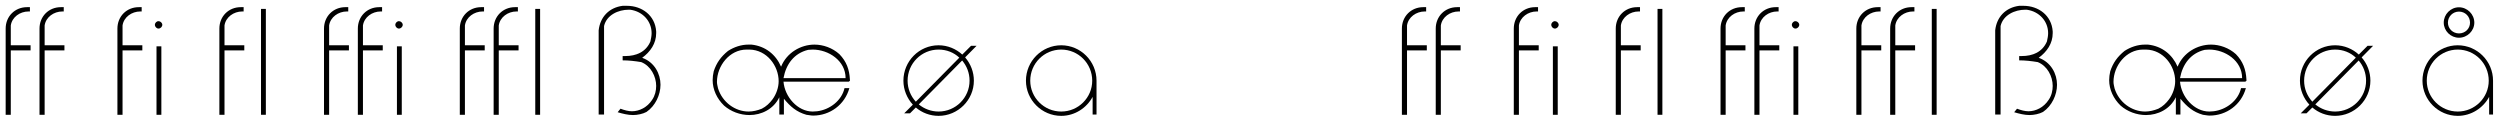 <?xml version="1.0" encoding="UTF-8"?>
<svg xmlns="http://www.w3.org/2000/svg" xmlns:xlink="http://www.w3.org/1999/xlink" width="726px" height="36px" viewBox="0 0 726 36" version="1.1">
<g id="surface1">
<path style=" stroke:none;fill-rule:nonzero;fill:rgb(0%,0%,0%);fill-opacity:1;" d="M 8.883 14.633 L 8.883 13.148 L 3.133 13.148 L 3.133 7.398 C 3.484 4.973 5.793 3.328 8.297 3.328 L 8.688 3.328 L 8.688 2.078 L 7.867 2.078 C 4.305 2.078 1.645 4.777 1.645 8.297 L 1.645 33.332 L 3.133 33.332 L 3.133 14.633 Z M 8.883 14.633 "/>
<path style=" stroke:none;fill-rule:nonzero;fill:rgb(0%,0%,0%);fill-opacity:1;" d="M 18.711 14.633 L 18.711 13.148 L 12.961 13.148 L 12.961 7.398 C 13.312 4.973 15.617 3.328 18.121 3.328 L 18.512 3.328 L 18.512 2.078 L 17.691 2.078 C 14.133 2.078 11.473 4.777 11.473 8.297 L 11.473 33.332 L 12.961 33.332 L 12.961 14.633 Z M 18.711 14.633 "/>
<path style=" stroke:none;fill-rule:nonzero;fill:rgb(0%,0%,0%);fill-opacity:1;" d="M 41.336 14.633 L 41.336 13.148 L 35.586 13.148 L 35.586 7.398 C 35.938 4.973 38.246 3.328 40.75 3.328 L 41.141 3.328 L 41.141 2.078 L 40.32 2.078 C 36.758 2.078 34.098 4.777 34.098 8.297 L 34.098 33.332 L 35.586 33.332 L 35.586 14.633 Z M 41.336 14.633 "/>
<path style=" stroke:none;fill-rule:nonzero;fill:rgb(0%,0%,0%);fill-opacity:1;" d="M 47.133 7.203 C 47.133 6.652 46.586 6.145 46.039 6.145 C 45.488 6.145 44.98 6.652 44.98 7.203 C 44.98 7.789 45.488 8.297 46.039 8.297 C 46.586 8.297 47.133 7.789 47.133 7.203 Z M 46.859 33.332 L 46.859 13.461 L 45.449 13.461 L 45.449 33.332 Z M 46.859 33.332 "/>
<path style=" stroke:none;fill-rule:nonzero;fill:rgb(0%,0%,0%);fill-opacity:1;" d="M 70.945 14.633 L 70.945 13.148 L 65.195 13.148 L 65.195 7.398 C 65.547 4.973 67.855 3.328 70.355 3.328 L 70.75 3.328 L 70.75 2.078 L 69.926 2.078 C 66.367 2.078 63.707 4.777 63.707 8.297 L 63.707 33.332 L 65.195 33.332 L 65.195 14.633 Z M 70.945 14.633 "/>
<path style=" stroke:none;fill-rule:nonzero;fill:rgb(0%,0%,0%);fill-opacity:1;" d="M 77.203 33.332 L 77.203 2.586 L 75.797 2.586 L 75.797 33.332 Z M 77.203 33.332 "/>
<path style=" stroke:none;fill-rule:nonzero;fill:rgb(0%,0%,0%);fill-opacity:1;" d="M 101.328 14.633 L 101.328 13.148 L 95.578 13.148 L 95.578 7.398 C 95.93 4.973 98.238 3.328 100.742 3.328 L 101.133 3.328 L 101.133 2.078 L 100.312 2.078 C 96.75 2.078 94.09 4.777 94.09 8.297 L 94.09 33.332 L 95.578 33.332 L 95.578 14.633 Z M 101.328 14.633 "/>
<path style=" stroke:none;fill-rule:nonzero;fill:rgb(0%,0%,0%);fill-opacity:1;" d="M 111.152 14.633 L 111.152 13.148 L 105.402 13.148 L 105.402 7.398 C 105.758 4.973 108.062 3.328 110.566 3.328 L 110.957 3.328 L 110.957 2.078 L 110.137 2.078 C 106.578 2.078 103.918 4.777 103.918 8.297 L 103.918 33.332 L 105.402 33.332 L 105.402 14.633 Z M 111.152 14.633 "/>
<path style=" stroke:none;fill-rule:nonzero;fill:rgb(0%,0%,0%);fill-opacity:1;" d="M 116.953 7.203 C 116.953 6.652 116.402 6.145 115.855 6.145 C 115.309 6.145 114.801 6.652 114.801 7.203 C 114.801 7.789 115.309 8.297 115.855 8.297 C 116.402 8.297 116.953 7.789 116.953 7.203 Z M 116.676 33.332 L 116.676 13.461 L 115.27 13.461 L 115.27 33.332 Z M 116.676 33.332 "/>
<path style=" stroke:none;fill-rule:nonzero;fill:rgb(0%,0%,0%);fill-opacity:1;" d="M 140.762 14.633 L 140.762 13.148 L 135.012 13.148 L 135.012 7.398 C 135.363 4.973 137.672 3.328 140.176 3.328 L 140.566 3.328 L 140.566 2.078 L 139.746 2.078 C 136.188 2.078 133.527 4.777 133.527 8.297 L 133.527 33.332 L 135.012 33.332 L 135.012 14.633 Z M 140.762 14.633 "/>
<path style=" stroke:none;fill-rule:nonzero;fill:rgb(0%,0%,0%);fill-opacity:1;" d="M 150.59 14.633 L 150.59 13.148 L 144.84 13.148 L 144.84 7.398 C 145.191 4.973 147.5 3.328 150 3.328 L 150.395 3.328 L 150.395 2.078 L 149.57 2.078 C 146.012 2.078 143.352 4.777 143.352 8.297 L 143.352 33.332 L 144.84 33.332 L 144.84 14.633 Z M 150.59 14.633 "/>
<path style=" stroke:none;fill-rule:nonzero;fill:rgb(0%,0%,0%);fill-opacity:1;" d="M 156.848 33.332 L 156.848 2.586 L 155.441 2.586 L 155.441 33.332 Z M 156.848 33.332 "/>
<path style=" stroke:none;fill-rule:nonzero;fill:rgb(0%,0%,0%);fill-opacity:1;" d="M 191.809 24.609 C 191.809 21.441 190.047 18.035 186.488 16.785 C 188.875 15.023 190.555 12.637 190.555 9.625 L 190.555 9.117 C 190.242 4.465 186.41 1.688 182.066 1.688 L 180.816 1.688 C 176.906 2.195 174.285 4.895 173.852 8.805 L 173.852 33.254 L 175.418 33.254 L 175.418 7.555 C 176.16 4.348 179.562 2.82 182.578 2.82 L 183.008 2.82 C 186.723 3.328 189.227 6.223 189.227 9.625 C 189.227 10.371 189.07 11.191 188.875 12.051 C 187.543 15.141 184.727 16.277 181.559 16.277 L 180.816 16.277 L 180.816 17.527 C 182.578 17.527 184.336 17.723 186.215 18.035 C 188.992 19.133 190.555 22.184 190.555 24.961 C 190.555 26.289 190.242 27.738 189.383 28.988 C 187.973 31.18 185.668 32.312 183.516 32.312 C 182.5 32.312 181.324 32 180.191 31.57 L 179.367 32.59 C 180.816 33.02 182.34 33.41 183.828 33.41 C 185.078 33.41 186.645 33.098 187.738 32.508 C 190.32 30.75 191.809 27.543 191.809 24.609 Z M 191.809 24.609 "/>
<path style=" stroke:none;fill-rule:nonzero;fill:rgb(0%,0%,0%);fill-opacity:1;" d="M 246.812 23.512 L 246.812 23.082 C 246.656 20.188 245.836 17.879 243.762 15.73 C 241.727 13.891 239.027 12.953 236.523 12.953 C 232.535 12.953 228.469 15.297 226.824 19.367 C 225.301 15.848 222.285 13.383 218.219 12.953 L 217.32 12.953 C 215.246 12.953 213.172 13.656 211.414 14.789 C 209.34 16.473 208.086 18.23 207.266 20.695 C 207.07 21.52 206.953 22.457 206.953 23.277 C 206.953 26.016 208.203 28.676 210.277 30.672 C 212.234 32.391 214.934 33.41 217.633 33.41 C 221.152 33.41 224.633 31.688 226.316 28.246 L 226.316 33.254 L 227.645 33.254 L 227.645 28.676 C 229.523 30.945 231.285 32.508 234.18 33.332 C 234.883 33.41 235.508 33.566 236.133 33.566 C 240.984 33.566 245.328 30.438 246.656 25.586 L 245.25 25.586 C 244.426 29.262 240.906 31.883 237.27 32.312 C 236.84 32.312 236.445 32.391 236.016 32.391 C 231.598 32.391 227.879 28.09 227.527 23.707 L 246.5 23.707 C 246.578 23.707 246.656 23.512 246.812 23.512 Z M 245.562 22.691 L 227.527 22.691 C 228.273 18.625 230.617 15.453 234.688 14.477 C 235.117 14.477 235.508 14.398 236.016 14.398 C 240.594 14.398 245.562 17.605 245.562 22.691 Z M 226.121 23.59 C 226.121 25.352 225.457 27.348 224.32 28.871 C 223.539 29.93 222.484 30.945 221.23 31.57 C 219.98 32.078 218.648 32.391 217.398 32.391 C 213.484 32.391 209.77 29.691 208.52 25.664 C 208.402 25.039 208.203 24.453 208.203 23.785 C 208.203 19.133 211.844 14.398 216.812 14.398 L 217.633 14.398 C 222.719 14.477 226.121 19.133 226.121 23.59 Z M 226.121 23.59 "/>
<path style=" stroke:none;fill-rule:nonzero;fill:rgb(0%,0%,0%);fill-opacity:1;" d="M 283.594 13.305 L 281.988 13.305 L 279.445 15.848 C 277.648 14.203 275.223 13.148 272.562 13.148 C 266.93 13.148 262.352 17.762 262.352 23.434 C 262.352 26.094 263.41 28.559 265.09 30.398 L 262.59 32.902 L 264.27 32.902 L 265.953 31.219 C 267.75 32.746 270.059 33.645 272.562 33.645 C 278.195 33.645 282.812 29.027 282.812 23.434 C 282.812 20.891 281.871 18.508 280.27 16.668 Z M 281.559 23.434 C 281.559 28.363 277.531 32.391 272.562 32.391 C 270.41 32.391 268.379 31.609 266.812 30.32 L 279.406 17.566 C 280.738 19.133 281.559 21.164 281.559 23.434 Z M 278.586 16.746 L 265.953 29.535 C 264.465 27.895 263.566 25.781 263.566 23.434 C 263.566 18.43 267.594 14.398 272.562 14.398 C 274.91 14.398 277.023 15.258 278.586 16.746 Z M 278.586 16.746 "/>
<path style=" stroke:none;fill-rule:nonzero;fill:rgb(0%,0%,0%);fill-opacity:1;" d="M 318.43 33.254 L 318.43 23.434 C 318.43 17.762 313.812 13.148 308.18 13.148 C 302.547 13.148 297.934 17.762 297.934 23.434 C 297.934 29.027 302.547 33.645 308.18 33.645 C 312.133 33.645 315.574 31.336 317.297 28.129 L 317.297 33.254 Z M 317.18 23.434 C 317.18 28.363 313.148 32.391 308.18 32.391 C 303.215 32.391 299.184 28.363 299.184 23.434 C 299.184 18.43 303.215 14.398 308.18 14.398 C 313.148 14.398 317.18 18.43 317.18 23.434 Z M 317.18 23.434 "/>
<path style=" stroke:none;fill-rule:nonzero;fill:rgb(0%,0%,0%);fill-opacity:1;" d="M 414.348 14.633 L 414.348 13.148 L 408.598 13.148 L 408.598 7.398 C 408.949 4.973 411.258 3.328 413.762 3.328 L 414.152 3.328 L 414.152 2.078 L 413.332 2.078 C 409.77 2.078 407.109 4.777 407.109 8.297 L 407.109 33.332 L 408.598 33.332 L 408.598 14.633 Z M 414.348 14.633 "/>
<path style=" stroke:none;fill-rule:nonzero;fill:rgb(0%,0%,0%);fill-opacity:1;" d="M 424.176 14.633 L 424.176 13.148 L 418.422 13.148 L 418.422 7.398 C 418.777 4.973 421.082 3.328 423.586 3.328 L 423.977 3.328 L 423.977 2.078 L 423.156 2.078 C 419.598 2.078 416.938 4.777 416.938 8.297 L 416.938 33.332 L 418.422 33.332 L 418.422 14.633 Z M 424.176 14.633 "/>
<path style=" stroke:none;fill-rule:nonzero;fill:rgb(0%,0%,0%);fill-opacity:1;" d="M 446.844 14.633 L 446.844 13.148 L 441.094 13.148 L 441.094 7.398 C 441.445 4.973 443.754 3.328 446.258 3.328 L 446.648 3.328 L 446.648 2.078 L 445.828 2.078 C 442.266 2.078 439.605 4.777 439.605 8.297 L 439.605 33.332 L 441.094 33.332 L 441.094 14.633 Z M 446.844 14.633 "/>
<path style=" stroke:none;fill-rule:nonzero;fill:rgb(0%,0%,0%);fill-opacity:1;" d="M 452.641 7.203 C 452.641 6.652 452.094 6.145 451.547 6.145 C 450.996 6.145 450.488 6.652 450.488 7.203 C 450.488 7.789 450.996 8.297 451.547 8.297 C 452.094 8.297 452.641 7.789 452.641 7.203 Z M 452.367 33.332 L 452.367 13.461 L 450.957 13.461 L 450.957 33.332 Z M 452.367 33.332 "/>
<path style=" stroke:none;fill-rule:nonzero;fill:rgb(0%,0%,0%);fill-opacity:1;" d="M 476.453 14.633 L 476.453 13.148 L 470.703 13.148 L 470.703 7.398 C 471.055 4.973 473.363 3.328 475.863 3.328 L 476.258 3.328 L 476.258 2.078 L 475.434 2.078 C 471.875 2.078 469.215 4.777 469.215 8.297 L 469.215 33.332 L 470.703 33.332 L 470.703 14.633 Z M 476.453 14.633 "/>
<path style=" stroke:none;fill-rule:nonzero;fill:rgb(0%,0%,0%);fill-opacity:1;" d="M 482.754 33.332 L 482.754 2.586 L 481.348 2.586 L 481.348 33.332 Z M 482.754 33.332 "/>
<path style=" stroke:none;fill-rule:nonzero;fill:rgb(0%,0%,0%);fill-opacity:1;" d="M 506.879 14.633 L 506.879 13.148 L 501.129 13.148 L 501.129 7.398 C 501.48 4.973 503.789 3.328 506.293 3.328 L 506.684 3.328 L 506.684 2.078 L 505.863 2.078 C 502.301 2.078 499.641 4.777 499.641 8.297 L 499.641 33.332 L 501.129 33.332 L 501.129 14.633 Z M 506.879 14.633 "/>
<path style=" stroke:none;fill-rule:nonzero;fill:rgb(0%,0%,0%);fill-opacity:1;" d="M 516.703 14.633 L 516.703 13.148 L 510.953 13.148 L 510.953 7.398 C 511.309 4.973 513.613 3.328 516.117 3.328 L 516.508 3.328 L 516.508 2.078 L 515.688 2.078 C 512.129 2.078 509.469 4.777 509.469 8.297 L 509.469 33.332 L 510.953 33.332 L 510.953 14.633 Z M 516.703 14.633 "/>
<path style=" stroke:none;fill-rule:nonzero;fill:rgb(0%,0%,0%);fill-opacity:1;" d="M 522.504 7.203 C 522.504 6.652 521.953 6.145 521.406 6.145 C 520.859 6.145 520.352 6.652 520.352 7.203 C 520.352 7.789 520.859 8.297 521.406 8.297 C 521.953 8.297 522.504 7.789 522.504 7.203 Z M 522.227 33.332 L 522.227 13.461 L 520.82 13.461 L 520.82 33.332 Z M 522.227 33.332 "/>
<path style=" stroke:none;fill-rule:nonzero;fill:rgb(0%,0%,0%);fill-opacity:1;" d="M 546.312 14.633 L 546.312 13.148 L 540.562 13.148 L 540.562 7.398 C 540.914 4.973 543.223 3.328 545.727 3.328 L 546.117 3.328 L 546.117 2.078 L 545.297 2.078 C 541.738 2.078 539.078 4.777 539.078 8.297 L 539.078 33.332 L 540.562 33.332 L 540.562 14.633 Z M 546.312 14.633 "/>
<path style=" stroke:none;fill-rule:nonzero;fill:rgb(0%,0%,0%);fill-opacity:1;" d="M 556.141 14.633 L 556.141 13.148 L 550.391 13.148 L 550.391 7.398 C 550.742 4.973 553.051 3.328 555.555 3.328 L 555.945 3.328 L 555.945 2.078 L 555.121 2.078 C 551.562 2.078 548.902 4.777 548.902 8.297 L 548.902 33.332 L 550.391 33.332 L 550.391 14.633 Z M 556.141 14.633 "/>
<path style=" stroke:none;fill-rule:nonzero;fill:rgb(0%,0%,0%);fill-opacity:1;" d="M 562.398 33.332 L 562.398 2.586 L 560.992 2.586 L 560.992 33.332 Z M 562.398 33.332 "/>
<path style=" stroke:none;fill-rule:nonzero;fill:rgb(0%,0%,0%);fill-opacity:1;" d="M 597.359 24.609 C 597.359 21.441 595.598 18.035 592.039 16.785 C 594.426 15.023 596.105 12.637 596.105 9.625 L 596.105 9.117 C 595.793 4.465 591.961 1.688 587.617 1.688 L 586.367 1.688 C 582.457 2.195 579.836 4.895 579.406 8.805 L 579.406 33.254 L 580.969 33.254 L 580.969 7.555 C 581.711 4.348 585.117 2.82 588.129 2.82 L 588.559 2.82 C 592.273 3.328 594.777 6.223 594.777 9.625 C 594.777 10.371 594.621 11.191 594.426 12.051 C 593.094 15.141 590.277 16.277 587.109 16.277 L 586.367 16.277 L 586.367 17.527 C 588.129 17.527 589.887 17.723 591.766 18.035 C 594.543 19.133 596.105 22.184 596.105 24.961 C 596.105 26.289 595.793 27.738 594.934 28.988 C 593.523 31.18 591.219 32.312 589.066 32.312 C 588.051 32.312 586.875 32 585.742 31.57 L 584.918 32.59 C 586.367 33.02 587.895 33.41 589.379 33.41 C 590.629 33.41 592.195 33.098 593.289 32.508 C 595.871 30.75 597.359 27.543 597.359 24.609 Z M 597.359 24.609 "/>
<path style=" stroke:none;fill-rule:nonzero;fill:rgb(0%,0%,0%);fill-opacity:1;" d="M 652.363 23.512 L 652.363 23.082 C 652.207 20.188 651.387 17.879 649.312 15.73 C 647.277 13.891 644.578 12.953 642.078 12.953 C 638.086 12.953 634.02 15.297 632.375 19.367 C 630.852 15.848 627.836 13.383 623.77 12.953 L 622.871 12.953 C 620.797 12.953 618.723 13.656 616.965 14.789 C 614.891 16.473 613.637 18.23 612.816 20.695 C 612.621 21.52 612.504 22.457 612.504 23.277 C 612.504 26.016 613.758 28.676 615.828 30.672 C 617.785 32.391 620.484 33.41 623.184 33.41 C 626.703 33.41 630.184 31.688 631.867 28.246 L 631.867 33.254 L 633.195 33.254 L 633.195 28.676 C 635.074 30.945 636.836 32.508 639.73 33.332 C 640.434 33.41 641.059 33.566 641.684 33.566 C 646.535 33.566 650.879 30.438 652.207 25.586 L 650.801 25.586 C 649.977 29.262 646.457 31.883 642.82 32.312 C 642.391 32.312 641.996 32.391 641.566 32.391 C 637.148 32.391 633.43 28.09 633.078 23.707 L 652.051 23.707 C 652.129 23.707 652.207 23.512 652.363 23.512 Z M 651.113 22.691 L 633.078 22.691 C 633.824 18.625 636.168 15.453 640.238 14.477 C 640.668 14.477 641.059 14.398 641.566 14.398 C 646.145 14.398 651.113 17.605 651.113 22.691 Z M 631.672 23.59 C 631.672 25.352 631.008 27.348 629.871 28.871 C 629.09 29.93 628.035 30.945 626.781 31.57 C 625.531 32.078 624.199 32.391 622.949 32.391 C 619.035 32.391 615.32 29.691 614.07 25.664 C 613.953 25.039 613.758 24.453 613.758 23.785 C 613.758 19.133 617.395 14.398 622.363 14.398 L 623.184 14.398 C 628.27 14.477 631.672 19.133 631.672 23.59 Z M 631.672 23.59 "/>
<path style=" stroke:none;fill-rule:nonzero;fill:rgb(0%,0%,0%);fill-opacity:1;" d="M 689.145 13.305 L 687.539 13.305 L 684.996 15.848 C 683.199 14.203 680.773 13.148 678.113 13.148 C 672.48 13.148 667.902 17.762 667.902 23.434 C 667.902 26.094 668.961 28.559 670.641 30.398 L 668.141 32.902 L 669.82 32.902 L 671.504 31.219 C 673.301 32.746 675.609 33.645 678.113 33.645 C 683.746 33.645 688.363 29.027 688.363 23.434 C 688.363 20.891 687.422 18.508 685.82 16.668 Z M 687.109 23.434 C 687.109 28.363 683.082 32.391 678.113 32.391 C 675.961 32.391 673.93 31.609 672.363 30.32 L 684.957 17.566 C 686.289 19.133 687.109 21.164 687.109 23.434 Z M 684.137 16.746 L 671.504 29.535 C 670.016 27.895 669.117 25.781 669.117 23.434 C 669.117 18.43 673.145 14.398 678.113 14.398 C 680.461 14.398 682.574 15.258 684.137 16.746 Z M 684.137 16.746 "/>
<path style=" stroke:none;fill-rule:nonzero;fill:rgb(0%,0%,0%);fill-opacity:1;" d="M 723.98 33.254 L 723.98 23.434 C 723.98 17.762 719.363 13.148 713.73 13.148 C 708.098 13.148 703.484 17.762 703.484 23.434 C 703.484 29.027 708.098 33.645 713.73 33.645 C 717.684 33.645 721.125 31.336 722.848 28.129 L 722.848 33.254 Z M 722.73 23.434 C 722.73 28.363 718.699 32.391 713.73 32.391 C 708.766 32.391 704.734 28.363 704.734 23.434 C 704.734 18.43 708.766 14.398 713.73 14.398 C 718.699 14.398 722.73 18.43 722.73 23.434 Z M 718.543 6.574 C 718.543 4.148 716.508 2.117 714.086 2.117 C 711.66 2.117 709.664 4.148 709.664 6.574 C 709.664 8.961 711.66 10.957 714.086 10.957 C 716.508 10.957 718.543 8.961 718.543 6.574 Z M 717.293 6.574 C 717.293 8.336 715.883 9.703 714.086 9.703 C 712.324 9.703 710.875 8.336 710.875 6.574 C 710.875 4.777 712.324 3.367 714.086 3.367 C 715.883 3.367 717.293 4.777 717.293 6.574 Z M 717.293 6.574 "/>
</g>
</svg>
